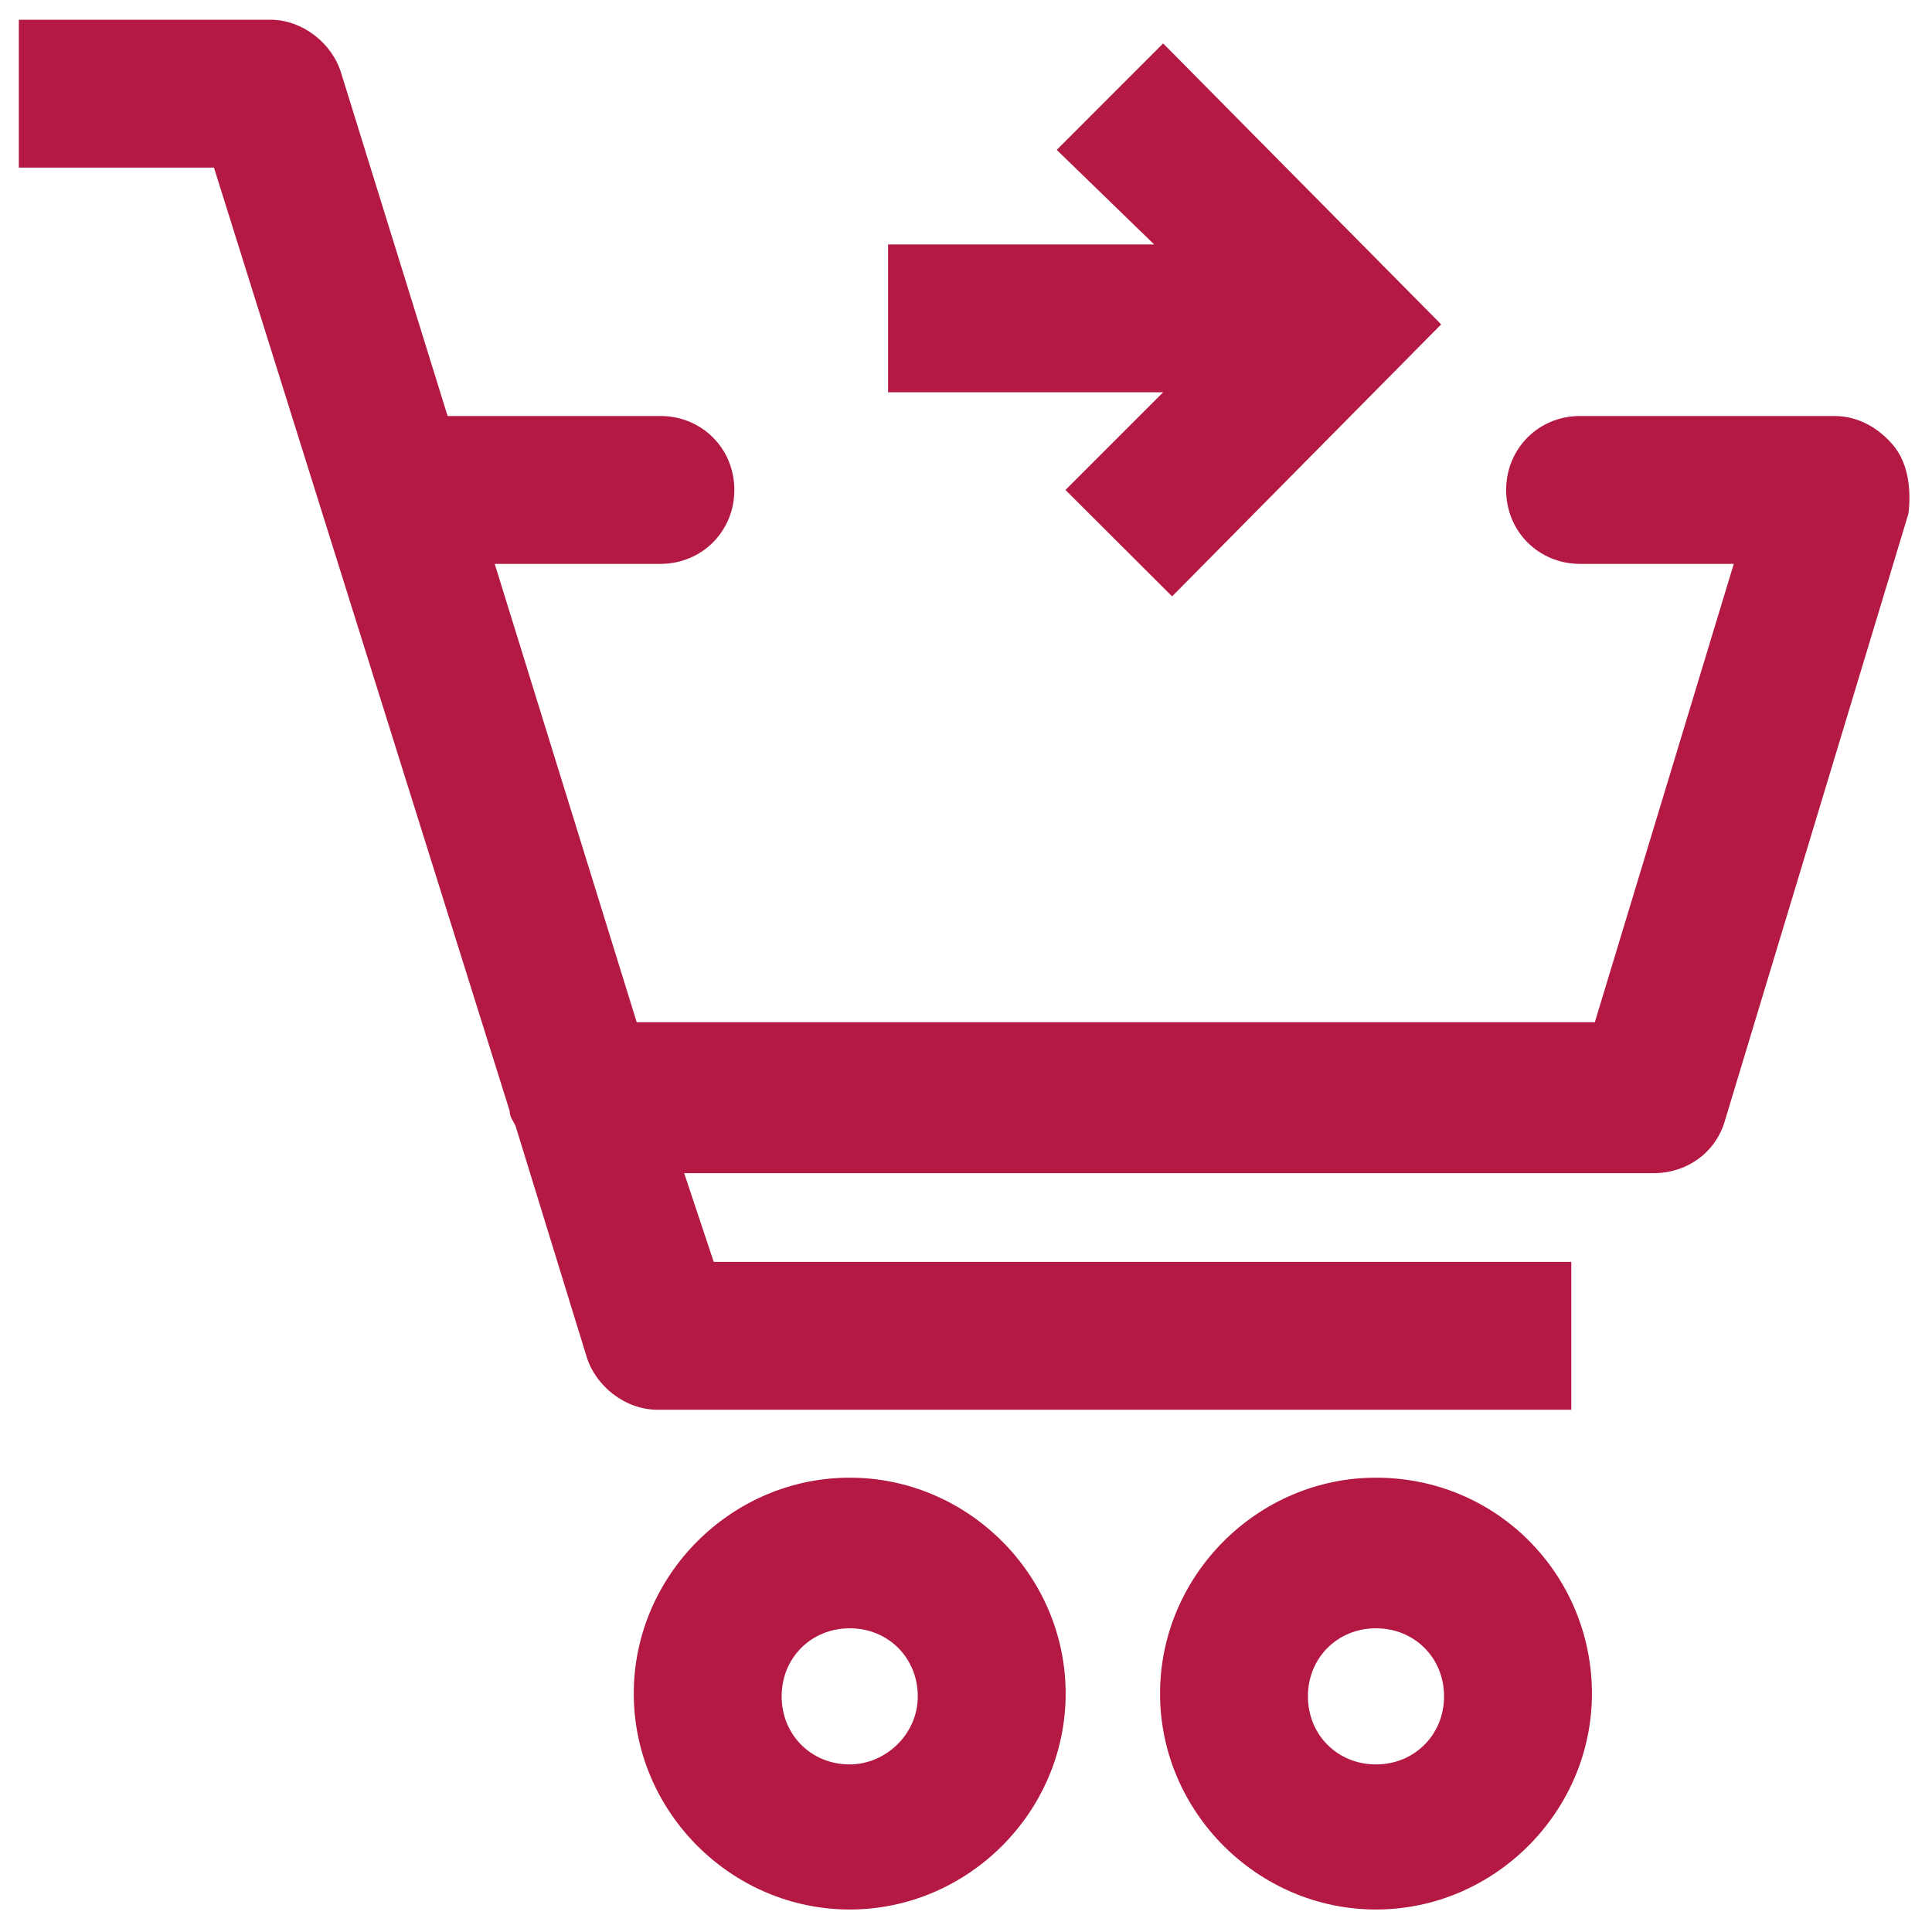 <?xml version="1.0" encoding="UTF-8"?>
<svg width="50px" height="50px" viewBox="0 0 50 50" version="1.1" xmlns="http://www.w3.org/2000/svg" xmlns:xlink="http://www.w3.org/1999/xlink">
    <!-- Generator: Sketch 42 (36781) - http://www.bohemiancoding.com/sketch -->
    <title>Group 3</title>
    <desc>Created with Sketch.</desc>
    <defs></defs>
    <g id="Sheet-quote" stroke="none" stroke-width="1" fill="none" fill-rule="evenodd">
        <g id="How-do-quotes-work" transform="translate(-991, -345)" fill="#b31942">
            <g id="Group-6" transform="translate(259, 200)">
                <g id="Group-3" transform="translate(732, 145)">
                    <path d="M21.991,38.242 C18.93,38.242 16.402,40.768 16.402,43.83 C16.402,46.891 18.93,49.418 21.991,49.418 C25.052,49.418 27.579,46.891 27.579,43.83 C27.579,40.768 25.052,38.242 21.991,38.242 L21.991,38.242 Z M21.991,45.663 C20.994,45.663 20.229,44.898 20.229,43.901 C20.229,42.905 20.994,42.14 21.991,42.14 C22.987,42.14 23.752,42.905 23.752,43.901 C23.752,44.894 22.907,45.663 21.991,45.663 L21.991,45.663 Z" id="Fill-1"></path>
                    <path d="M35.61,38.242 C32.549,38.242 30.022,40.768 30.022,43.83 C30.022,46.891 32.549,49.418 35.61,49.418 C38.671,49.418 41.199,46.891 41.199,43.83 C41.199,40.768 38.752,38.242 35.61,38.242 L35.61,38.242 Z M35.61,45.663 C34.614,45.663 33.849,44.898 33.849,43.901 C33.849,42.905 34.614,42.14 35.61,42.14 C36.607,42.14 37.372,42.905 37.372,43.901 C37.372,44.894 36.607,45.663 35.61,45.663 L35.61,45.663 Z" id="Fill-2"></path>
                    <polygon id="Fill-3" points="27.574 12.68 30.334 15.434 37.297 8.395 30.102 1.124 27.348 3.879 29.87 6.326 22.983 6.326 22.983 10.152 30.102 10.152"></polygon>
                    <path d="M49.003,11.532 C48.62,11.073 48.087,10.766 47.472,10.766 L40.892,10.766 C39.819,10.766 38.979,11.607 38.979,12.68 C38.979,13.752 39.819,14.593 40.892,14.593 L44.87,14.593 L41.274,26.455 L16.478,26.455 L12.803,14.593 L17.092,14.593 C18.164,14.593 19.005,13.752 19.005,12.68 C19.005,11.607 18.164,10.766 17.092,10.766 L11.584,10.766 L8.829,1.89 C8.598,1.124 7.833,0.51 6.992,0.51 L0.487,0.51 L0.487,4.337 L5.537,4.337 L13.19,28.751 C13.19,28.902 13.265,28.982 13.341,29.134 L15.179,35.104 C15.41,35.869 16.176,36.484 17.016,36.484 L40.665,36.484 L40.665,32.657 L18.471,32.657 L17.706,30.361 L42.809,30.361 C43.65,30.361 44.415,29.827 44.647,28.982 L49.39,13.293 C49.466,12.68 49.386,11.99 49.003,11.532 L49.003,11.532 Z" id="Fill-4"></path>
                </g>
            </g>
        </g>
    </g>
</svg>